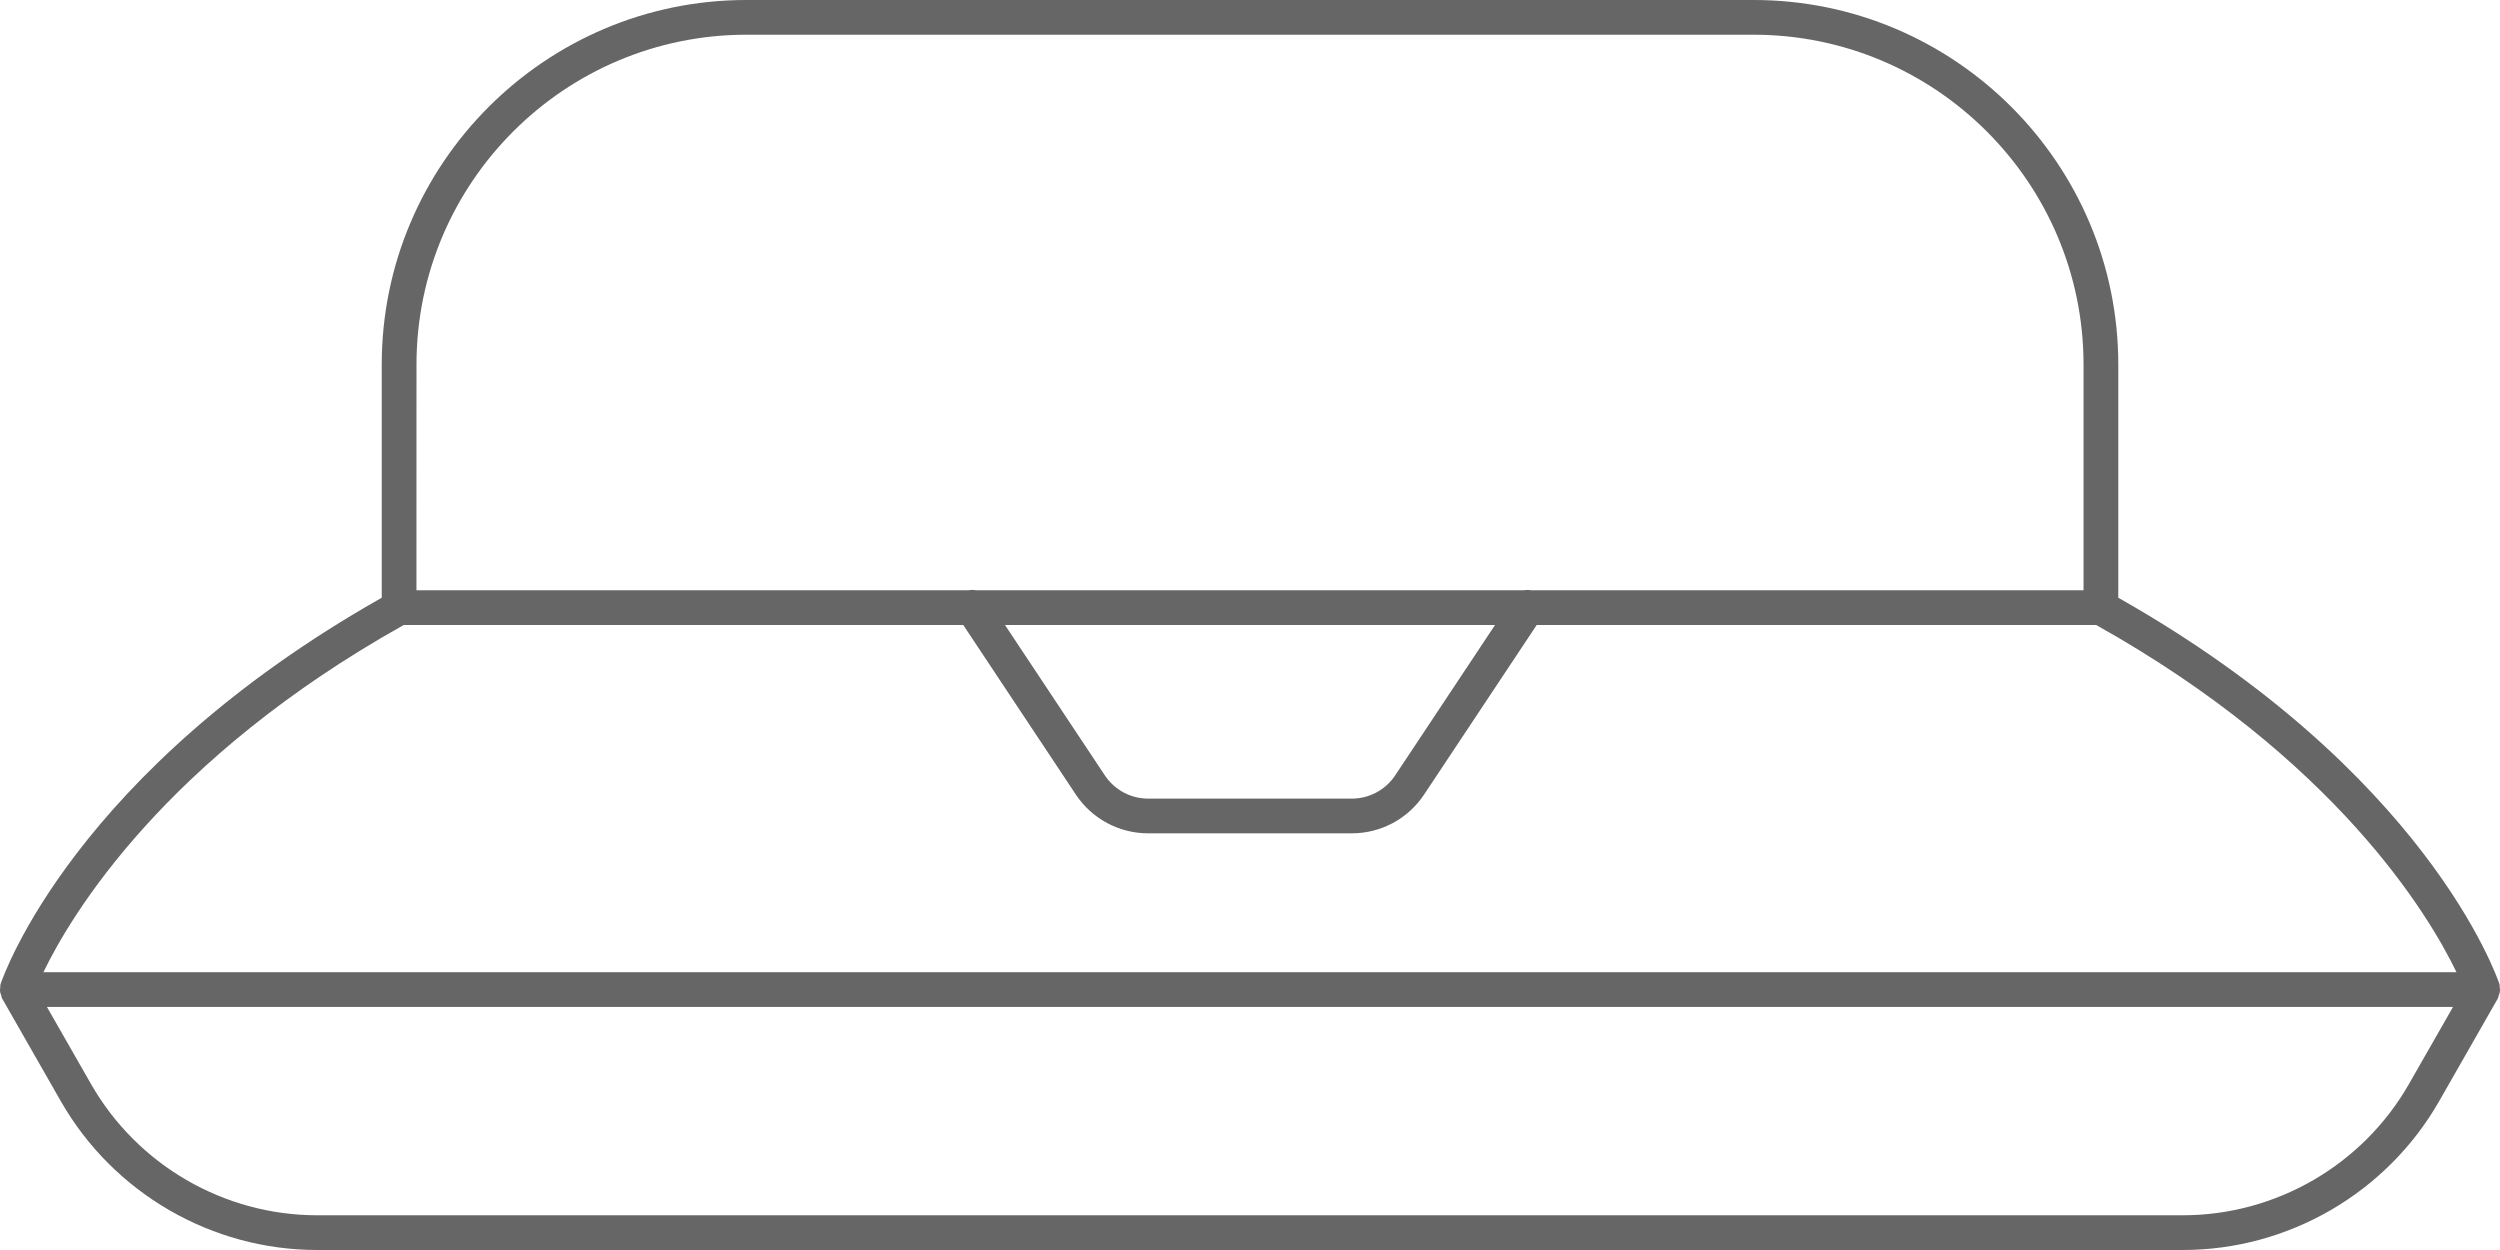 <?xml version="1.0" encoding="UTF-8"?> <svg xmlns="http://www.w3.org/2000/svg" height="36" viewBox="0 0 72 36" width="72"><path d="m69.377 31.221c-1.332 2.331-3.828 3.779-6.514 3.779h-53.728c-2.685 0-5.18-1.448-6.513-3.779l-1.27-2.221h69.295zm-57.748-13.221h16.113l3.242 4.883c.465.699 1.243 1.117 2.083 1.117h5.864c.84 0 1.619-.418 2.083-1.117l3.243-4.883h16.113c6.897 3.863 9.577 8.343 10.377 10h-69.497c.8-1.657 3.481-6.137 10.377-10zm31.428 0-2.875 4.33c-.279.419-.746.67-1.25.67h-5.864c-.504 0-.97-.251-1.249-.67l-2.875-4.33zm-31.062-7.5c0-5.238 4.263-9.5 9.502-9.5h29.007c5.239 0 9.502 4.262 9.502 9.5v6.5h-15.909c-.067-.013-.136-.014-.202 0h-15.789c-.068-.014-.137-.014-.205 0h-15.907zm60.006 18.033c.002-.034-.004-.065-.009-.099-.004-.031.002-.062-.008-.092-.083-.249-2.136-6.123-10.977-11.127v-6.715c0-5.789-4.711-10.5-10.503-10.5h-29.007c-5.791 0-10.503 4.711-10.503 10.5v6.715c-8.841 5.004-10.895 10.878-10.978 11.127-.01.03-.003.061-.008.092-.004.034-.01.065-.008.099.003.05.019.094.037.141.009.024.006.051.019.074l1.697 2.969c1.51 2.642 4.338 4.283 7.382 4.283h53.728c3.044 0 5.871-1.641 7.383-4.283l1.696-2.969c.014-.023.011-.05.02-.074.018-.047.034-.091.037-.141z" fill="#333" fill-opacity=".75" fill-rule="evenodd"></path></svg> 
